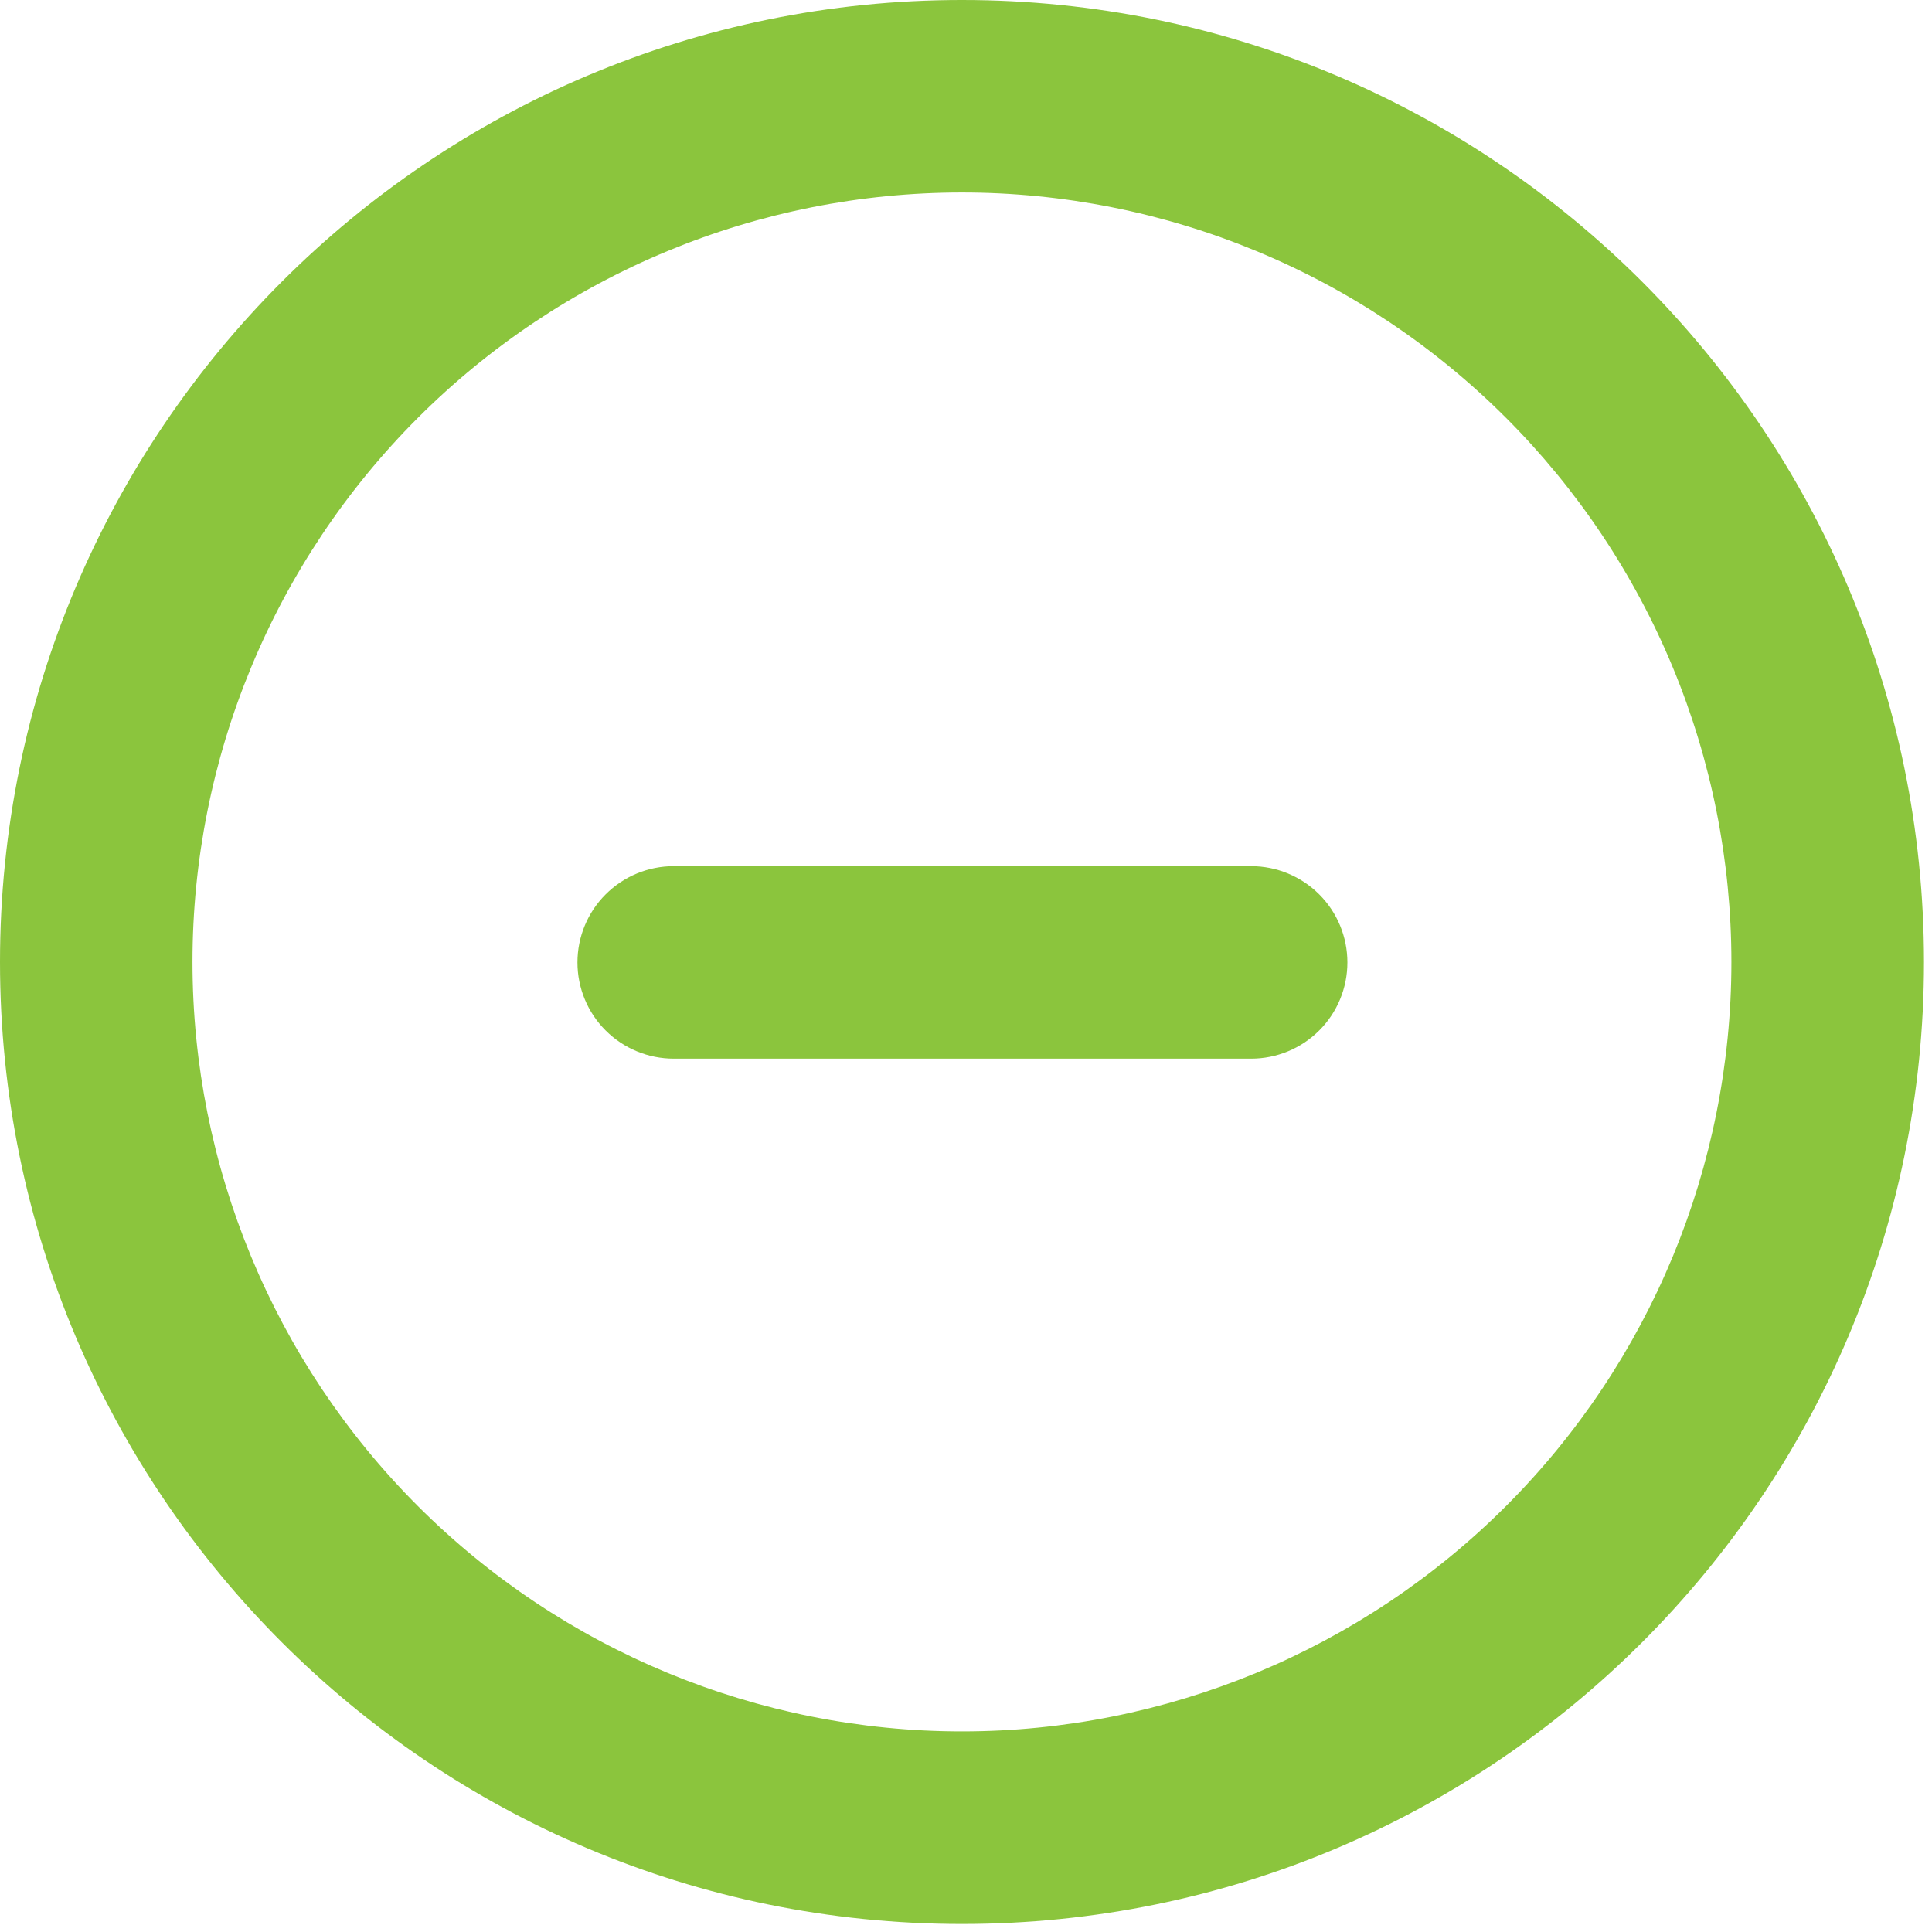 <svg width="46" height="46" viewBox="0 0 46 46" fill="none" xmlns="http://www.w3.org/2000/svg">
                <g clip-path="url(#clip0_4177_501)">
                <path d="M22.904 0C10.255 0 0 10.255 0 22.904C0 35.553 10.255 45.809 22.904 45.809C35.553 45.809 45.809 35.555 45.809 22.904C45.807 10.255 35.555 0 22.904 0ZM4.583 22.904C4.583 20.498 5.057 18.115 5.978 15.893C6.898 13.67 8.248 11.65 9.949 9.949C11.65 8.248 13.67 6.898 15.893 5.978C18.115 5.057 20.498 4.583 22.904 4.583C25.309 4.583 27.692 5.057 29.915 5.978C32.137 6.898 34.157 8.248 35.858 9.949C37.559 11.65 38.909 13.67 39.83 15.893C40.75 18.115 41.224 20.498 41.224 22.904C41.224 27.762 39.294 32.422 35.858 35.858C32.422 39.294 27.762 41.224 22.904 41.224C18.045 41.224 13.385 39.294 9.949 35.858C6.513 32.422 4.583 27.762 4.583 22.904ZM13.749 22.915C13.749 22.307 13.99 21.724 14.42 21.295C14.85 20.865 15.433 20.623 16.041 20.623H29.79C30.397 20.623 30.98 20.865 31.41 21.295C31.84 21.724 32.081 22.307 32.081 22.915C32.081 23.523 31.84 24.106 31.41 24.535C30.98 24.965 30.397 25.206 29.79 25.206H16.041C15.433 25.206 14.85 24.965 14.42 24.535C13.99 24.106 13.749 23.523 13.749 22.915Z" fill="#8BC53D"/>
                </g>
                <defs>
                <clipPath id="clip0_4177_501">
                <rect width="45.83" height="45.83" fill="white"/>
                </clipPath>
                </defs>
                </svg> 